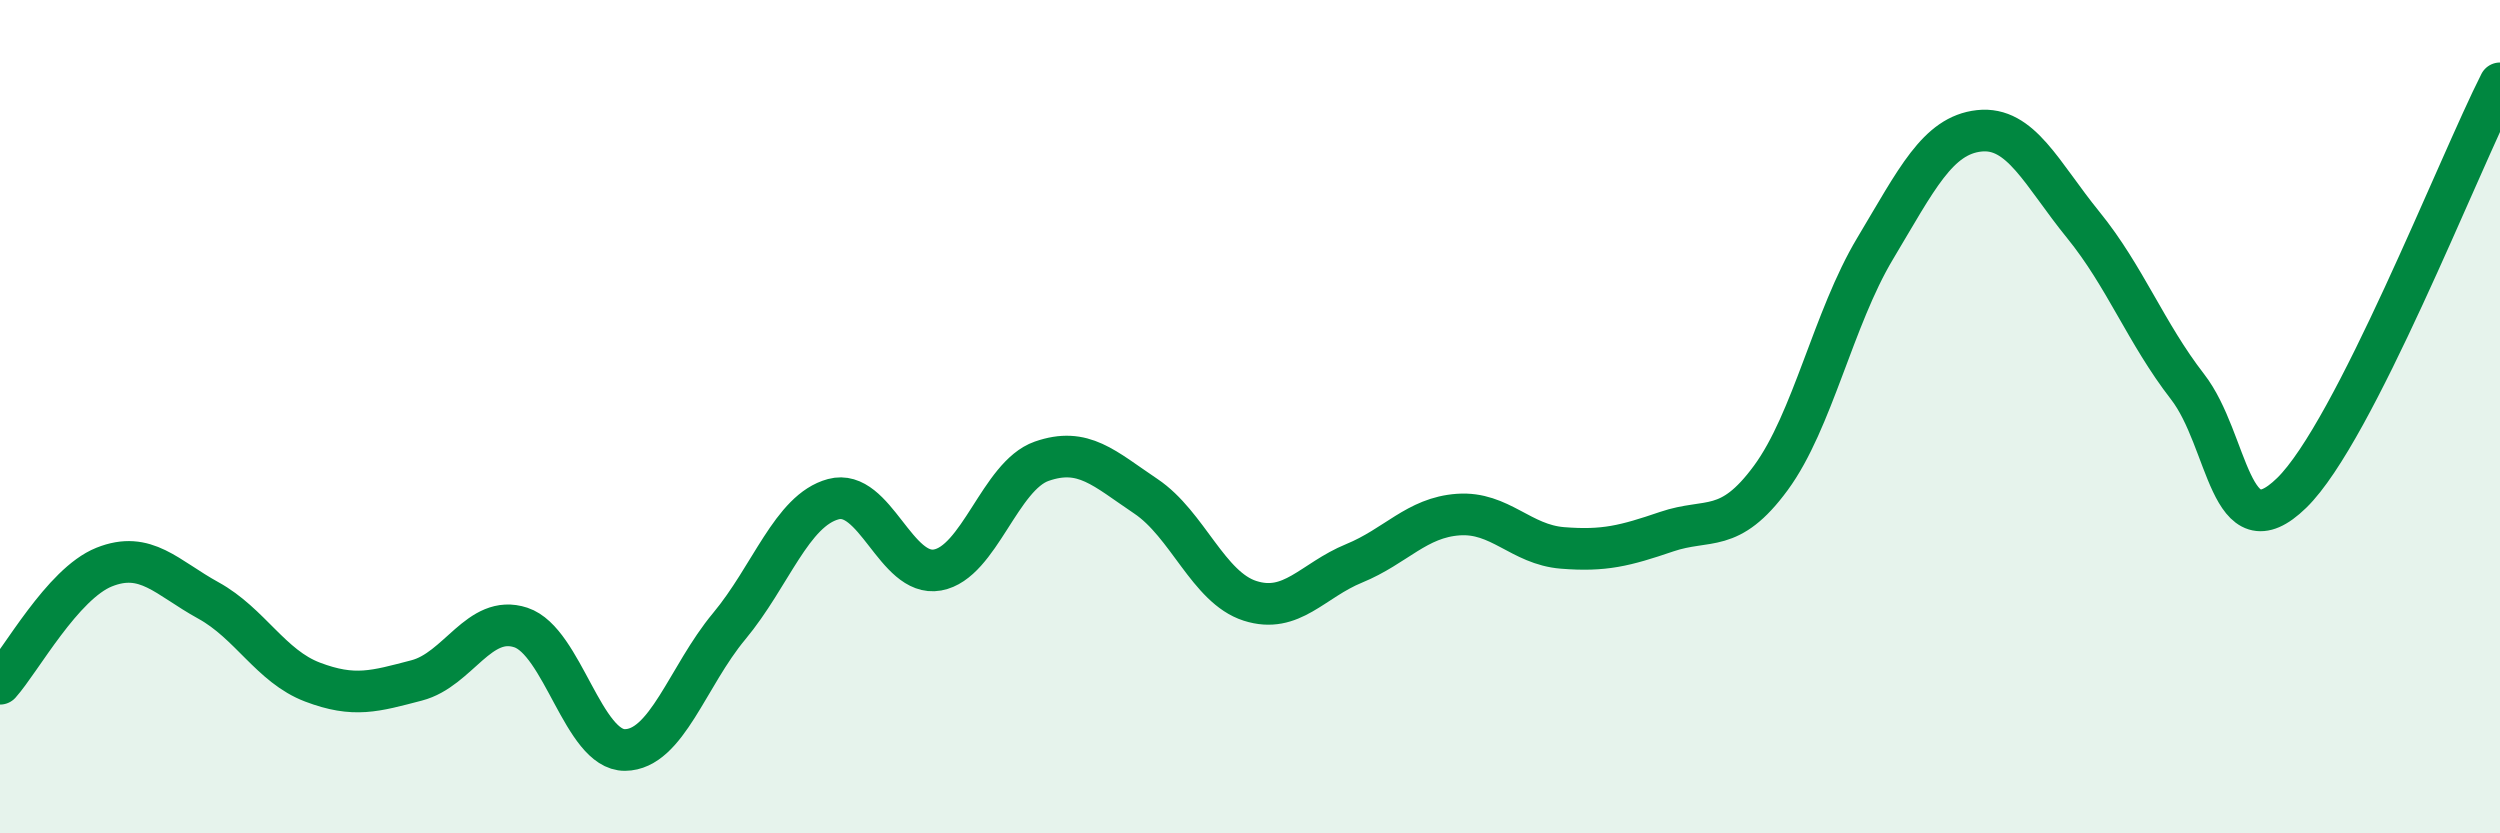 
    <svg width="60" height="20" viewBox="0 0 60 20" xmlns="http://www.w3.org/2000/svg">
      <path
        d="M 0,16.41 C 0.5,15.85 1.5,14.01 2.5,13.61 C 3.5,13.21 4,13.86 5,14.41 C 6,14.96 6.5,15.99 7.5,16.37 C 8.5,16.75 9,16.59 10,16.33 C 11,16.07 11.5,14.73 12.5,15.06 C 13.5,15.39 14,18.01 15,18 C 16,17.99 16.5,16.23 17.5,15.03 C 18.5,13.83 19,12.25 20,11.98 C 21,11.71 21.5,13.86 22.5,13.68 C 23.5,13.5 24,11.42 25,11.07 C 26,10.72 26.5,11.24 27.5,11.91 C 28.5,12.58 29,14.1 30,14.42 C 31,14.74 31.5,13.93 32.5,13.52 C 33.5,13.11 34,12.42 35,12.35 C 36,12.28 36.5,13.07 37.5,13.15 C 38.5,13.23 39,13.1 40,12.76 C 41,12.42 41.5,12.83 42.5,11.47 C 43.5,10.11 44,7.64 45,5.97 C 46,4.3 46.5,3.25 47.5,3.14 C 48.5,3.03 49,4.17 50,5.4 C 51,6.63 51.5,7.99 52.5,9.28 C 53.5,10.57 53.5,13.29 55,11.83 C 56.5,10.37 59,3.97 60,2L60 20L0 20Z"
        fill="#008740"
        opacity="0.1"
        stroke-linecap="round"
        stroke-linejoin="round"
      />
      <path
        d="M 0,16.41 C 0.5,15.85 1.5,14.01 2.5,13.61 C 3.5,13.21 4,13.86 5,14.41 C 6,14.96 6.5,15.99 7.5,16.37 C 8.5,16.75 9,16.59 10,16.33 C 11,16.07 11.5,14.73 12.5,15.06 C 13.5,15.39 14,18.01 15,18 C 16,17.99 16.5,16.23 17.5,15.03 C 18.5,13.83 19,12.25 20,11.98 C 21,11.71 21.5,13.86 22.5,13.68 C 23.5,13.5 24,11.42 25,11.07 C 26,10.72 26.5,11.24 27.5,11.91 C 28.5,12.58 29,14.1 30,14.42 C 31,14.74 31.5,13.93 32.5,13.52 C 33.5,13.11 34,12.42 35,12.35 C 36,12.28 36.5,13.07 37.5,13.15 C 38.5,13.23 39,13.1 40,12.76 C 41,12.42 41.5,12.83 42.5,11.47 C 43.5,10.11 44,7.64 45,5.97 C 46,4.3 46.5,3.25 47.5,3.14 C 48.5,3.03 49,4.17 50,5.4 C 51,6.63 51.5,7.99 52.5,9.28 C 53.5,10.57 53.5,13.29 55,11.83 C 56.5,10.37 59,3.97 60,2"
        stroke="#008740"
        stroke-width="1"
        fill="none"
        stroke-linecap="round"
        stroke-linejoin="round"
      />
    </svg>
  